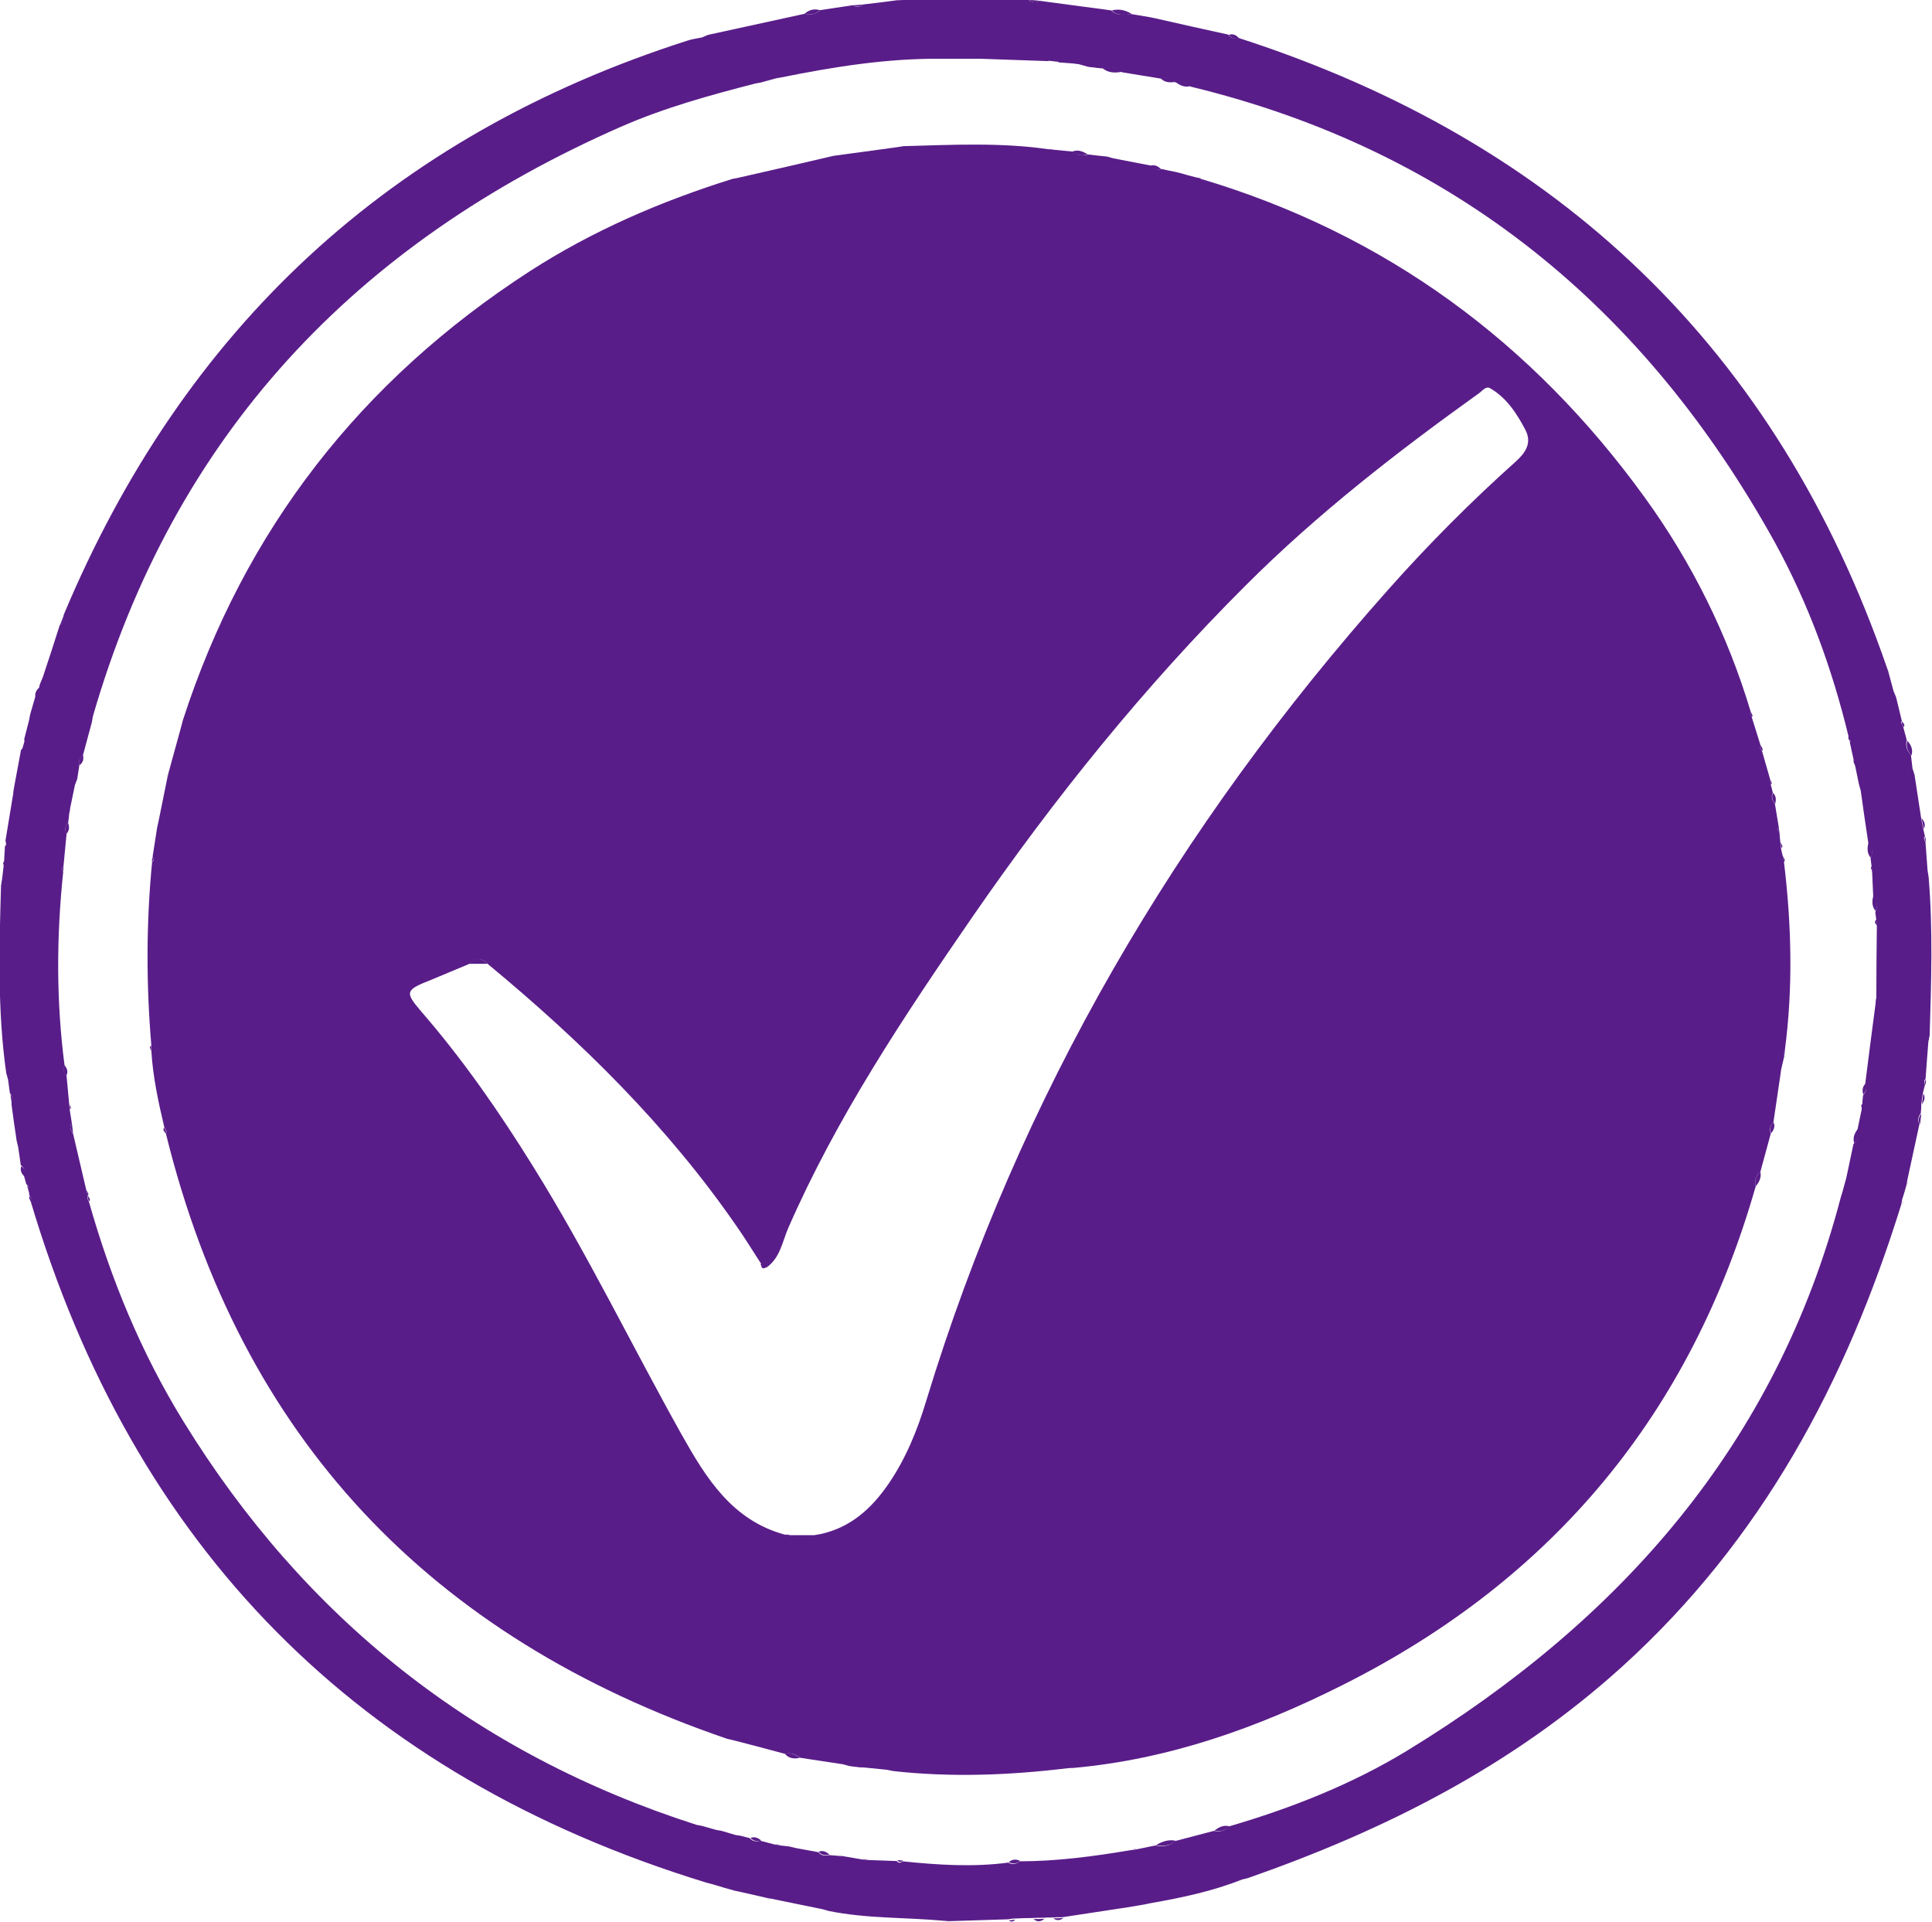 <svg xmlns="http://www.w3.org/2000/svg" id="Vrstva_1" viewBox="0 0 74.29 73.91"><defs><style>.cls-1{fill:#591d89;}</style></defs><path class="cls-1" d="m1.51,26.43c0-.06.02-.11.04-.16.03-.08.07-.16.1-.24.22-.67.44-1.33.65-2,.15-.09.18-.23.15-.39C7.06,12.64,15,5.22,26.44,1.56c.18-.06.36-.08.55-.12.08-.03.16-.07.24-.1,1.24-.27,2.48-.54,3.71-.81.22.04.43.04.59-.14.42-.06.85-.13,1.27-.19.14.1.27.06.4-.03.43-.05.86-.1,1.29-.16.07,0,.15,0,.22-.01,1.62,0,3.24,0,4.85,0,.13.09.27.13.41.03.92.12,1.84.25,2.76.37.23.22.5.17.77.14.24.04.47.08.71.12.08.02.16.03.24.05.93.21,1.85.42,2.78.62.1.14.24.17.4.13,12.34,3.98,20.71,12,24.93,24.22l.07.22c.06.22.12.45.18.67.03.08.07.16.1.24l.22.91s-.03.06-.02.08c.02.05.05.1.07.14.05.17.09.34.14.52-.06.22.01.41.16.57.02.17.04.35.06.52.03.08.05.16.08.25.08.55.17,1.09.25,1.64.03.14.05.27.08.41.02.11.05.21.07.32-.02.02-.05.05-.04.07.01.05.04.1.06.15.03.36.05.72.08,1.08.01.08.03.17.04.25.17,2.03.1,4.06.04,6.09-.02.08-.03.17-.05.25-.04.48-.07.96-.11,1.44-.02.02-.05.04-.05.06,0,.05.02.1.03.15-.03.11-.05.21-.08.32-.02.14-.04.28-.06.41,0,.12-.01.24-.02.36-.09.13-.14.26-.05.41-.16.72-.31,1.45-.47,2.17-.01.07-.02.14-.04.22-.05.18-.1.35-.16.53-.01.07-.02.14-.04.21-2.11,6.79-5.34,12.86-10.72,17.74-4.22,3.82-9.11,6.29-14.41,8.14-.07.02-.14.03-.21.05-1.13.45-2.32.7-3.52.91-.08.02-.16.03-.24.05-.24.04-.47.08-.71.12-.07.01-.14.02-.21.03-.74.11-1.48.23-2.23.34-.13,0-.26,0-.39.01-.11,0-.23,0-.34.01-.14,0-.28,0-.42.01-.23,0-.46.01-.69.02-.08,0-.17.02-.25.03-.74.02-1.47.05-2.21.07-.07,0-.14,0-.22-.01-1.49-.14-2.99-.08-4.46-.38-.08-.02-.16-.05-.25-.07-.67-.14-1.34-.27-2-.41-.07-.01-.14-.02-.21-.04-.31-.07-.62-.14-.92-.21-.08-.02-.16-.03-.24-.05-.29-.08-.57-.16-.86-.25-.08-.02-.15-.04-.23-.06-13.4-4.11-22.03-12.89-25.99-26.23.01-.03.04-.06.03-.08-.02-.05-.06-.1-.08-.15,0,0,0,0,0,0,.03-.15.03-.29-.11-.4-.03-.11-.06-.22-.09-.33.03-.16.02-.3-.12-.4-.03-.23-.07-.46-.1-.69-.02-.08-.04-.16-.06-.25-.07-.47-.14-.94-.2-1.42.09-.15.03-.29-.06-.41-.02-.17-.05-.35-.07-.52-.02-.08-.05-.17-.07-.25-.34-2.4-.27-4.8-.2-7.21.01-.08.03-.17.04-.25.02-.17.04-.33.06-.5,0-.07.01-.15.02-.22.01-.18.02-.36.03-.54.02-.02.05-.04.05-.06,0-.05-.02-.1-.03-.15.1-.61.2-1.21.3-1.82,0-.08.02-.15.03-.23.09-.48.18-.97.27-1.45.15-.1.16-.24.12-.4.06-.25.13-.5.19-.74.01-.07.03-.15.04-.22.07-.23.13-.46.2-.69.15-.1.17-.24.14-.4Zm1.87,19.56s-.03.05-.02.08c.01.05.04.09.06.14.84,2.97,2.01,5.81,3.63,8.44,4.66,7.57,11.22,12.79,19.74,15.52.07.01.14.03.21.04.18.05.36.1.53.15.07.01.14.03.22.04.18.05.36.11.54.16.07.01.14.02.2.03.11.03.23.06.34.09.11.13.25.14.41.1.18.05.36.09.53.14.08.01.15.02.23.04.12.01.23.03.35.04.08.02.16.04.25.06.29.05.58.11.87.16.11.14.25.15.41.11.12.01.24.02.35.03l.23.02c.23.04.47.08.7.12.07,0,.14.01.22.02.37.01.73.03,1.1.04.07.08.14.09.22.01,1.36.14,2.71.23,4.07.05.16.09.3.07.43-.05,1.44,0,2.86-.19,4.28-.43.07,0,.15-.02.22-.03.24-.05.48-.1.73-.15.28.06.54.03.76-.17.5-.13.99-.26,1.49-.39.22.05.42,0,.57-.17,2.4-.7,4.73-1.62,6.85-2.91,8.22-5.02,14.2-11.8,16.68-21.27.02-.08.05-.16.07-.23.05-.17.09-.34.14-.51.02-.08.03-.15.05-.23.08-.36.15-.73.23-1.09.18-.16.2-.36.16-.58.05-.24.1-.48.15-.72l.03-.22c0-.12.02-.24.03-.35.1-.12.16-.26.08-.42.13-1.03.26-2.06.4-3.1,0-.08.02-.16.03-.24,0-.92.01-1.83.02-2.75,0-.08-.01-.15-.02-.23l-.04-.31c.1-.22.06-.42-.08-.61-.01-.3-.03-.6-.04-.91,0-.07-.01-.14-.02-.22-.01-.11-.03-.21-.04-.32.09-.22.07-.42-.09-.61-.1-.67-.2-1.33-.29-2-.02-.08-.05-.16-.07-.25-.05-.23-.09-.46-.14-.68-.02-.08-.04-.16-.06-.24-.05-.23-.1-.46-.15-.69.01-.03.04-.06.03-.08-.02-.05-.05-.1-.08-.15-.63-2.6-1.54-5.1-2.83-7.45-4.99-9.01-12.31-15.07-22.47-17.53-.16-.18-.36-.2-.58-.16h0c-.17-.15-.36-.22-.58-.15-.49-.08-.98-.16-1.47-.24-.23-.18-.49-.21-.77-.15-.12-.01-.24-.02-.35-.04-.07,0-.14-.02-.22-.03-.11-.03-.22-.06-.32-.09-.08-.01-.15-.02-.23-.03-.18-.01-.36-.03-.54-.04-.13-.1-.27-.15-.42-.05l-2.58-.09c-.07,0-.14,0-.21,0h-1.1c-.07,0-.15,0-.22,0-2.09-.02-4.13.31-6.17.72-.07.01-.14.02-.21.04-.18.05-.36.1-.54.15-.07.01-.14.03-.22.04-1.75.45-3.49.93-5.14,1.65C13.65,9.35,6.69,16.75,3.57,27.55c-.01.08-.03.15-.04.23-.11.42-.23.84-.34,1.26-.12.11-.19.24-.14.4l-.08.51c-.03.08-.06.16-.09.24-.06.29-.12.58-.18.87-.01.08-.02.15-.04.23-.01.12-.02.23-.04.35-.11.13-.15.26-.06.42l-.12,1.26s-.05.04-.05.06c0,.05.02.1.04.15-.26,2.48-.27,4.95.05,7.42-.05.15-.05.3.08.42.03.36.07.72.1,1.08l.02.22c.03.17.05.33.08.5-.1.15-.05.29.05.42.17.73.34,1.46.51,2.18.02.08.04.15.06.23,0,0,0,0,0,0Z"></path><path class="cls-1" d="m43.52.54c-.27.04-.55.08-.77-.14.28-.07.54-.01.77.14Z"></path><path class="cls-1" d="m73.5,29.05c-.15-.16-.22-.35-.16-.57.15.17.23.35.16.57Z"></path><path class="cls-1" d="m31.53.39c-.17.18-.37.18-.59.14.17-.16.37-.2.59-.14Z"></path><path class="cls-1" d="m39.74,73.79c.14,0,.28,0,.42-.01-.14.12-.28.13-.42.01Z"></path><path class="cls-1" d="m39.98.03c-.14.1-.28.07-.41-.03.14,0,.27.02.41.03Z"></path><path class="cls-1" d="m33.2.17c-.13.08-.26.12-.4.03.13,0,.27-.02.4-.03Z"></path><path class="cls-1" d="m47.65,1.47c-.16.04-.3.01-.4-.13.17-.06.29.02.4.13Z"></path><path class="cls-1" d="m2.46,23.64c.03.16,0,.3-.15.39.05-.13.1-.26.15-.39Z"></path><path class="cls-1" d="m1.51,26.43c.03.16,0,.3-.14.4-.05-.17.03-.29.14-.4Z"></path><path class="cls-1" d="m1.04,45.58c.14.11.14.25.11.4-.04-.13-.07-.27-.11-.4Z"></path><path class="cls-1" d="m.82,44.84c.14.1.16.25.12.4-.11-.11-.18-.24-.12-.4Z"></path><path class="cls-1" d="m.95,28.48c.04.16.02.3-.12.4.04-.13.08-.27.12-.4Z"></path><path class="cls-1" d="m73.83,43.23c-.09-.15-.05-.28.05-.41-.02.14-.03.28-.05.41Z"></path><path class="cls-1" d="m73.9,42.46c.02-.14.04-.28.06-.41.09.15.03.29-.06.41Z"></path><path class="cls-1" d="m40.5,73.76c.13,0,.26,0,.39-.01-.13.1-.26.11-.39.01Z"></path><path class="cls-1" d="m.4,42.08c.1.13.15.26.06.41-.02-.14-.04-.28-.06-.41Z"></path><path class="cls-1" d="m73.97,31.87c-.03-.14-.05-.27-.08-.41.1.12.17.25.08.41Z"></path><path class="cls-1" d="m.56,30.33c0,.08-.02.15-.03.23,0-.08.02-.15.03-.23Z"></path><path class="cls-1" d="m74.06,32.4s-.05-.1-.06-.15c0-.02.03-.04.04-.07,0,.07.01.14.02.21Z"></path><path class="cls-1" d="m.24,32.38s.03.1.03.15c0,.02-.03.04-.05.06,0-.07.02-.14.02-.21Z"></path><path class="cls-1" d="m.18,33.12c0,.07-.01.15-.02.22-.01-.05-.03-.1-.04-.16,0-.02.04-.04.05-.07Z"></path><path class="cls-1" d="m74.18,33.73c-.01-.08-.03-.17-.04-.25.01.08.03.17.04.25Z"></path><path class="cls-1" d="m.1,33.85c-.01.08-.03.17-.04.25.01-.08.03-.17.04-.25Z"></path><path class="cls-1" d="m74.17,40.07c.02-.08.03-.17.05-.25-.02.08-.03.17-.05.25Z"></path><path class="cls-1" d="m.26,41.31c.02.08.05.17.07.25-.02-.08-.05-.17-.07-.25Z"></path><path class="cls-1" d="m74.04,41.73c-.01-.05-.03-.1-.03-.15,0-.02.03-.04.05-.06,0,.07-.01.14-.02.21Z"></path><path class="cls-1" d="m34.71,0c-.07,0-.15,0-.22.01.07,0,.15,0,.22-.01Z"></path><path class="cls-1" d="m.66,43.91c.02.08.04.16.06.25-.02-.08-.04-.16-.06-.25Z"></path><path class="cls-1" d="m73.2,27.96s-.06-.09-.07-.14c0-.02.01-.05.02-.08.03.05.06.09.08.14,0,.02-.02.05-.03.08Z"></path><path class="cls-1" d="m73.33,45.62c.01-.07.02-.14.04-.22-.01.07-.02.14-.04.22Z"></path><path class="cls-1" d="m1.18,27.52c-.01.07-.03.15-.04.22.01-.07.03-.15.04-.22Z"></path><path class="cls-1" d="m1.15,45.99s.06.1.08.15c0,.02-.02.05-.03.08-.03-.05-.06-.1-.08-.15,0-.02.01-.06.02-.08Z"></path><path class="cls-1" d="m73.14,46.36c.01-.07.02-.14.04-.21-.01.07-.02.14-.04.21Z"></path><path class="cls-1" d="m72.92,26.83c-.03-.08-.07-.16-.1-.24.03.08.07.16.1.24Z"></path><path class="cls-1" d="m1.65,26.03c-.03.08-.07.16-.1.24.03-.08.07-.16.1-.24Z"></path><path class="cls-1" d="m72.64,25.91c-.02-.07-.04-.15-.07-.22.02.07.04.15.07.22Z"></path><path class="cls-1" d="m27.23,1.33c-.08.03-.16.07-.24.1.08-.03.16-.07.24-.1Z"></path><path class="cls-1" d="m44.46.71c-.08-.02-.16-.03-.24-.05.08.02.16.03.24.05Z"></path><path class="cls-1" d="m47.8,72.29c.07-.02.14-.03.21-.05-.07.02-.14.03-.21.05Z"></path><path class="cls-1" d="m27.2,72.44c.08.02.15.04.23.06-.08-.02-.15-.04-.23-.06Z"></path><path class="cls-1" d="m28.29,72.75c.08.02.16.03.24.05-.08-.02-.16-.03-.24-.05Z"></path><path class="cls-1" d="m29.45,73c.07.01.14.02.21.04-.07-.01-.14-.02-.21-.04Z"></path><path class="cls-1" d="m44.04,73.25l.24-.05-.24.05Z"></path><path class="cls-1" d="m31.67,73.44c.08.02.16.05.25.07-.08-.02-.16-.05-.25-.07Z"></path><path class="cls-1" d="m43.12,73.41c.07-.01.14-.02.21-.03-.07.01-.14.02-.21.03Z"></path><path class="cls-1" d="m36.37,73.9c.07,0,.14,0,.22.01-.07,0-.14,0-.22-.01Z"></path><path class="cls-1" d="m38.79,73.84c.08,0,.17-.02.25-.03-.08.09-.16.1-.25.03Z"></path><path class="cls-1" d="m73.64,29.82c-.03-.08-.05-.16-.08-.25.03.08.05.16.08.25Z"></path><path class="cls-1" d="m43.15,2.76c-.28.05-.54.05-.77-.15.28-.06.54-.04.77.15Z"></path><path class="cls-1" d="m44.45,70.95c.23-.14.48-.23.76-.17-.22.2-.48.22-.76.17Z"></path><path class="cls-1" d="m45.78,3.31c-.22.06-.41-.02-.58-.16.22-.04.42-.02.58.16Z"></path><path class="cls-1" d="m45.2,3.15c-.22.03-.42.03-.58-.15.22-.07.41,0,.58.15Z"></path><path class="cls-1" d="m71.3,43.96c-.07-.22.02-.41.16-.58.05.22.02.42-.16.58Z"></path><path class="cls-1" d="m72.12,35.03c-.15-.18-.14-.39-.08-.61.15.19.18.39.08.61Z"></path><path class="cls-1" d="m71.94,32.99c-.16-.18-.14-.39-.09-.61.16.18.18.39.09.61Z"></path><path class="cls-1" d="m46.7,70.39c.17-.14.35-.22.57-.17-.15.17-.35.22-.57.17Z"></path><path class="cls-1" d="m38.79,71.6c.13-.11.28-.12.43-.05-.13.12-.27.14-.43.05Z"></path><path class="cls-1" d="m31.48,71.2c.16-.06.29,0,.41.11-.16.04-.3.03-.41-.11Z"></path><path class="cls-1" d="m28.86,70.67c.16-.06.29,0,.41.1-.15.04-.3.03-.41-.1Z"></path><path class="cls-1" d="m40.71,2.38c-.14-.02-.28-.03-.42-.05.16-.1.29-.05.42.05Z"></path><path class="cls-1" d="m2.76,43.16c.02.14.03.28.05.42-.1-.13-.15-.26-.05-.42Z"></path><path class="cls-1" d="m3.19,29.03c.04.16,0,.3-.14.4-.05-.17.02-.29.14-.4Z"></path><path class="cls-1" d="m71.65,42.09c-.05-.15-.04-.3.08-.42.08.16.02.29-.08.42Z"></path><path class="cls-1" d="m2.47,40.95c.11.12.16.26.08.42-.13-.12-.13-.26-.08-.42Z"></path><path class="cls-1" d="m2.62,31.64c.05.15.05.29-.06.42-.1-.16-.05-.29.06-.42Z"></path><path class="cls-1" d="m71.56,30.38c-.02-.08-.05-.16-.07-.25.02.08.05.16.07.25Z"></path><path class="cls-1" d="m2.44,33.32c0,.07,0,.14-.01.21-.01-.05-.03-.1-.04-.15,0-.02.03-.04.05-.06Z"></path><path class="cls-1" d="m72,33.52s-.05-.1-.06-.15c0-.02.03-.05.04-.07,0,.07.01.14.02.22Z"></path><path class="cls-1" d="m72.18,35.58c-.09-.07-.12-.14-.02-.23,0,.08.01.15.02.23Z"></path><path class="cls-1" d="m72.13,38.57c0-.08.02-.16.03-.24,0,.08-.02.16-.03.24Z"></path><path class="cls-1" d="m71.35,29.45c-.03-.05-.06-.1-.08-.16,0-.02.02-.06.02-.09.02.08.04.16.06.24Z"></path><path class="cls-1" d="m2.66,42.44s.05.1.07.15c0,.02-.03.05-.04.07,0-.07-.01-.15-.02-.22Z"></path><path class="cls-1" d="m71.6,42.66c-.01-.05-.03-.1-.03-.16,0-.02.04-.04.06-.06,0,.07-.02.15-.03.22Z"></path><path class="cls-1" d="m71.14,28.52c-.02-.05-.06-.1-.07-.15,0-.02.01-.05.02-.08.03.05.06.1.08.15,0,.02-.02.05-.03.08Z"></path><path class="cls-1" d="m71.01,45.28c.02-.08.03-.15.05-.23-.02.08-.03.15-.05.23Z"></path><path class="cls-1" d="m3.32,45.76s.06.09.08.15c0,.02-.01.06-.02.08-.02-.08-.04-.15-.06-.23Z"></path><path class="cls-1" d="m70.81,46.03c.02-.08.05-.16.07-.23-.02.08-.05.16-.07.23Z"></path><path class="cls-1" d="m3.57,27.55c-.01.08-.03.15-.04.23.01-.08.03-.15.04-.23Z"></path><path class="cls-1" d="m3.39,45.99s.06.09.07.14c0,.02-.02.05-.03.07-.02-.05-.05-.09-.06-.14,0-.02.01-.05.02-.08Z"></path><path class="cls-1" d="m2.69,31.06c-.01.08-.02.15-.04.23.01-.08.02-.15.04-.23Z"></path><path class="cls-1" d="m29.26,3.15c-.07.01-.14.03-.22.04.07-.01.14-.03.22-.04Z"></path><path class="cls-1" d="m30.02,2.97c-.07.01-.14.02-.21.04.07-.01.14-.02.21-.04Z"></path><path class="cls-1" d="m42.02,2.58c-.07,0-.14-.02-.22-.03.07,0,.14.02.22.03Z"></path><path class="cls-1" d="m41.48,2.46c-.08-.01-.15-.02-.23-.03.08.01.15.02.23.03Z"></path><path class="cls-1" d="m37.72,2.24c-.07,0-.14,0-.21,0,.07,0,.14,0,.21,0Z"></path><path class="cls-1" d="m36.4,2.24c-.07,0-.15,0-.22,0,.07,0,.15,0,.22,0Z"></path><path class="cls-1" d="m26.8,70.17c.07.01.14.03.21.04-.07-.01-.14-.03-.21-.04Z"></path><path class="cls-1" d="m27.55,70.35c.07.01.14.03.22.04-.07-.01-.14-.03-.22-.04Z"></path><path class="cls-1" d="m28.31,70.55c.07.01.14.02.2.03-.07-.01-.14-.02-.2-.03Z"></path><path class="cls-1" d="m29.8,70.9c.08.01.15.02.23.04-.08-.01-.15-.02-.23-.04Z"></path><path class="cls-1" d="m30.37,70.98c.08.02.16.04.25.06-.08-.02-.16-.04-.25-.06Z"></path><path class="cls-1" d="m43.51,71.12c.07,0,.15-.02.22-.03-.07,0-.15.02-.22.03Z"></path><path class="cls-1" d="m32.25,71.34c.08,0,.15.01.23.02-.08,0-.15-.01-.23-.02Z"></path><path class="cls-1" d="m33.18,71.48c.07,0,.14.01.22.02-.07,0-.14-.01-.22-.02Z"></path><path class="cls-1" d="m34.5,71.53c.07,0,.15,0,.22.01-.08.08-.15.07-.22-.01Z"></path><path class="cls-1" d="m2.96,29.94c-.03.08-.06.16-.09.24.03-.08.06-.16.09-.24Z"></path><path class="cls-1" d="m46.15,6.87c7.14,2.12,12.8,6.31,17.11,12.28,1.8,2.49,3.17,5.25,4.06,8.22,0,.02-.03.05-.02.07.01.05.04.09.06.14.11.36.23.72.34,1.09,0,.03-.03.06-.02.08.02.05.05.1.08.15.1.36.21.72.31,1.08,0,.06.01.13.02.19.03.11.06.22.08.32-.08.16-.02.29.08.42.05.3.1.6.15.91-.02.02-.05.05-.04.07.02.05.05.1.07.15,0,.12.02.24.03.35,0,.07.02.14.02.21.02.1.04.21.07.31.02.08.03.16.05.25.29,2.41.35,4.82.03,7.24-.02.02-.05.04-.05.06,0,.05.02.1.03.15-.04.17-.08.34-.12.51-.01.07-.02.15-.03.22-.09.61-.18,1.22-.27,1.83-.13.11-.15.26-.1.42-.13.49-.27.98-.4,1.47-.17.15-.23.34-.18.56-2.48,8.69-7.75,15.09-15.88,19.17-3.28,1.65-6.68,2.86-10.36,3.19-.07,0-.14,0-.21.01-2.23.27-4.47.36-6.71.11-.08-.02-.17-.03-.25-.05-.3-.03-.6-.06-.9-.09-.07,0-.14,0-.2-.01-.11-.01-.22-.03-.33-.04-.08-.02-.17-.05-.25-.07-.55-.08-1.1-.17-1.65-.25-.17-.13-.36-.21-.58-.15-.67-.18-1.34-.36-2.01-.53-.07-.02-.15-.03-.22-.05-11.41-3.9-18.7-11.57-21.58-23.27,0-.03.03-.06.02-.09-.02-.05-.05-.1-.08-.15-.23-.97-.44-1.94-.5-2.94,0-.07,0-.14,0-.21-.2-2.35-.2-4.71.03-7.06.02-.02.06-.04.05-.06,0-.05-.02-.1-.03-.15.06-.36.11-.73.17-1.09.02-.08.03-.16.05-.23.11-.54.22-1.09.33-1.63.02-.08.04-.16.05-.23.15-.53.29-1.07.44-1.6.02-.07.04-.15.06-.22,0,0,0,0,0,0,.02-.08.04-.15.06-.23,2.37-7.33,6.85-13.07,13.34-17.27,2.42-1.56,5.04-2.69,7.79-3.55.07-.01.14-.03.21-.04,1.23-.28,2.46-.56,3.69-.85.08-.01.15-.02.23-.03.73-.1,1.47-.2,2.2-.3.08-.01.17-.03.25-.04,1.86-.05,3.73-.15,5.59.12.07,0,.14.01.21.02.24.02.48.05.72.07.17.17.38.16.6.11.24.03.47.06.71.08.08.02.16.05.25.07.48.09.97.19,1.45.28.1.14.25.17.41.13.17.04.35.08.52.11.08.02.16.04.24.06.17.05.34.1.51.14.08.02.15.03.23.05Zm-16.88,41.73c-.32-.49-.62-.99-.96-1.47-2.66-3.85-5.96-7.09-9.55-10.06-.24-.26-.49-.23-.73,0-.49.2-.97.41-1.46.61-.99.39-1.02.46-.35,1.24,1.61,1.86,3,3.87,4.29,5.95,2.08,3.34,3.79,6.88,5.71,10.31.93,1.65,1.93,3.28,3.96,3.83.07,0,.14.01.21.02.31,0,.61,0,.92,0,.08-.01.16-.03.23-.04,1.17-.25,1.98-.99,2.63-1.94.67-.98,1.11-2.07,1.45-3.2,3.57-11.72,9.64-22.05,17.78-31.2,1.53-1.72,3.15-3.35,4.87-4.89.37-.33.65-.71.39-1.22-.33-.63-.72-1.24-1.36-1.61-.15-.09-.28.07-.4.17-3.17,2.27-6.24,4.65-9,7.41-3.91,3.9-7.36,8.19-10.49,12.72-2.64,3.83-5.23,7.71-7.1,11.99-.23.53-.31,1.15-.84,1.52-.08-.04-.15-.08-.23-.11Z"></path><path class="cls-1" d="m41.83,5.94c-.22.05-.42.06-.6-.11.22-.09.41-.01.6.11Z"></path><path class="cls-1" d="m67.51,45.62c-.05-.22.01-.41.18-.56.05.22-.05.4-.18.56Z"></path><path class="cls-1" d="m30.18,67.44c.22-.06.41.02.58.15-.22.05-.42.03-.58-.15Z"></path><path class="cls-1" d="m68.26,30.91c-.1-.12-.16-.26-.08-.42.12.12.12.26.08.42Z"></path><path class="cls-1" d="m44.65,6.5c-.16.04-.3.02-.41-.13.17-.05.29.03.41.13Z"></path><path class="cls-1" d="m68.1,43.58c-.05-.16-.04-.3.1-.42.07.16,0,.3-.1.42Z"></path><path class="cls-1" d="m6.46,29.75c-.02.08-.04.16-.05.23.02-.08.04-.16.05-.23Z"></path><path class="cls-1" d="m6.08,31.61c-.02.08-.03.16-.05.23.02-.08.03-.16.05-.23Z"></path><path class="cls-1" d="m68.43,32.03s-.06-.1-.07-.15c0-.02.03-.05.04-.07,0,.07.02.15.03.22Z"></path><path class="cls-1" d="m68.49,32.6c0-.07-.02-.14-.02-.21.02.05.05.09.07.15,0,.02-.03.05-.04.07Z"></path><path class="cls-1" d="m5.86,32.93c.01.05.03.1.03.15,0,.02-.04.04-.05.06,0-.07.02-.14.02-.21Z"></path><path class="cls-1" d="m68.6,33.16c-.02-.08-.03-.16-.05-.25.03.05.06.1.08.16,0,.02-.02.06-.03.09Z"></path><path class="cls-1" d="m5.81,40.2c0,.07,0,.14,0,.21-.02-.05-.04-.09-.05-.14,0-.02.03-.04.04-.06Z"></path><path class="cls-1" d="m68.61,40.6s-.03-.1-.03-.15c0-.02.03-.04.05-.06,0,.07-.01.14-.02.21Z"></path><path class="cls-1" d="m68.09,30.17c0-.06-.01-.13-.02-.19.02.04.05.09.06.13,0,.02-.02.04-.04.06Z"></path><path class="cls-1" d="m68.46,41.34c.01-.07.02-.15.03-.22-.01.07-.02.15-.03.22Z"></path><path class="cls-1" d="m67.76,28.89s-.06-.09-.08-.15c0-.02.01-.05.02-.08.03.05.06.09.08.15,0,.02-.02.05-.03.08Z"></path><path class="cls-1" d="m6.95,27.92c-.02.07-.04.15-.06.22.02-.07.04-.15.06-.22Z"></path><path class="cls-1" d="m6.31,43.35s.06.1.08.15c0,.02-.01.06-.02.09-.03-.05-.07-.1-.09-.15,0-.02.02-.06.03-.08Z"></path><path class="cls-1" d="m7.01,27.7c-.02.08-.04.15-.06.23.02-.08.04-.15.06-.23Z"></path><path class="cls-1" d="m67.36,27.58s-.05-.09-.06-.14c0-.02.01-.05.02-.07.02.05.05.09.07.14,0,.02-.02.05-.03.07Z"></path><path class="cls-1" d="m46.15,6.87c-.08-.02-.15-.03-.23-.05.08.02.15.03.23.05Z"></path><path class="cls-1" d="m28.36,6.84c-.07.01-.14.03-.21.04.07-.01.14-.03.21-.04Z"></path><path class="cls-1" d="m45.4,6.67c-.08-.02-.16-.04-.24-.06.08.02.16.04.24.06Z"></path><path class="cls-1" d="m42.79,6.09c-.08-.02-.16-.05-.25-.07.08.02.16.05.25.07Z"></path><path class="cls-1" d="m32.27,5.96c-.08.01-.15.02-.23.03.08-.01.15-.02.23-.03Z"></path><path class="cls-1" d="m40.52,5.75c-.07,0-.14-.01-.21-.02.07,0,.14.01.21.02Z"></path><path class="cls-1" d="m34.73,5.62c-.08.01-.17.03-.25.04.08-.01.17-.03.25-.04Z"></path><path class="cls-1" d="m27.95,66.85c.07.02.15.03.22.05-.07-.02-.15-.03-.22-.05Z"></path><path class="cls-1" d="m32.42,67.84c.08.02.17.05.25.07-.08-.02-.17-.05-.25-.07Z"></path><path class="cls-1" d="m33,67.95c.07,0,.14,0,.2.01-.07,0-.14,0-.2-.01Z"></path><path class="cls-1" d="m34.1,68.05c.08.02.17.03.25.05-.08-.02-.17-.03-.25-.05Z"></path><path class="cls-1" d="m41.06,67.99c.07,0,.14,0,.21-.01-.07,0-.14,0-.21.01Z"></path><path class="cls-1" d="m18.75,37.06c-.24,0-.48,0-.73,0,.24-.23.48-.26.73,0Z"></path><path class="cls-1" d="m29.49,48.71c-.15.11-.22.06-.23-.11.08.04.15.08.23.11Z"></path><path class="cls-1" d="m30.18,59c.07,0,.14.01.21.02-.07,0-.14-.01-.21-.02Z"></path><path class="cls-1" d="m31.31,59.01c.08-.01.16-.03.23-.04-.08.01-.16.03-.23.04Z"></path></svg>